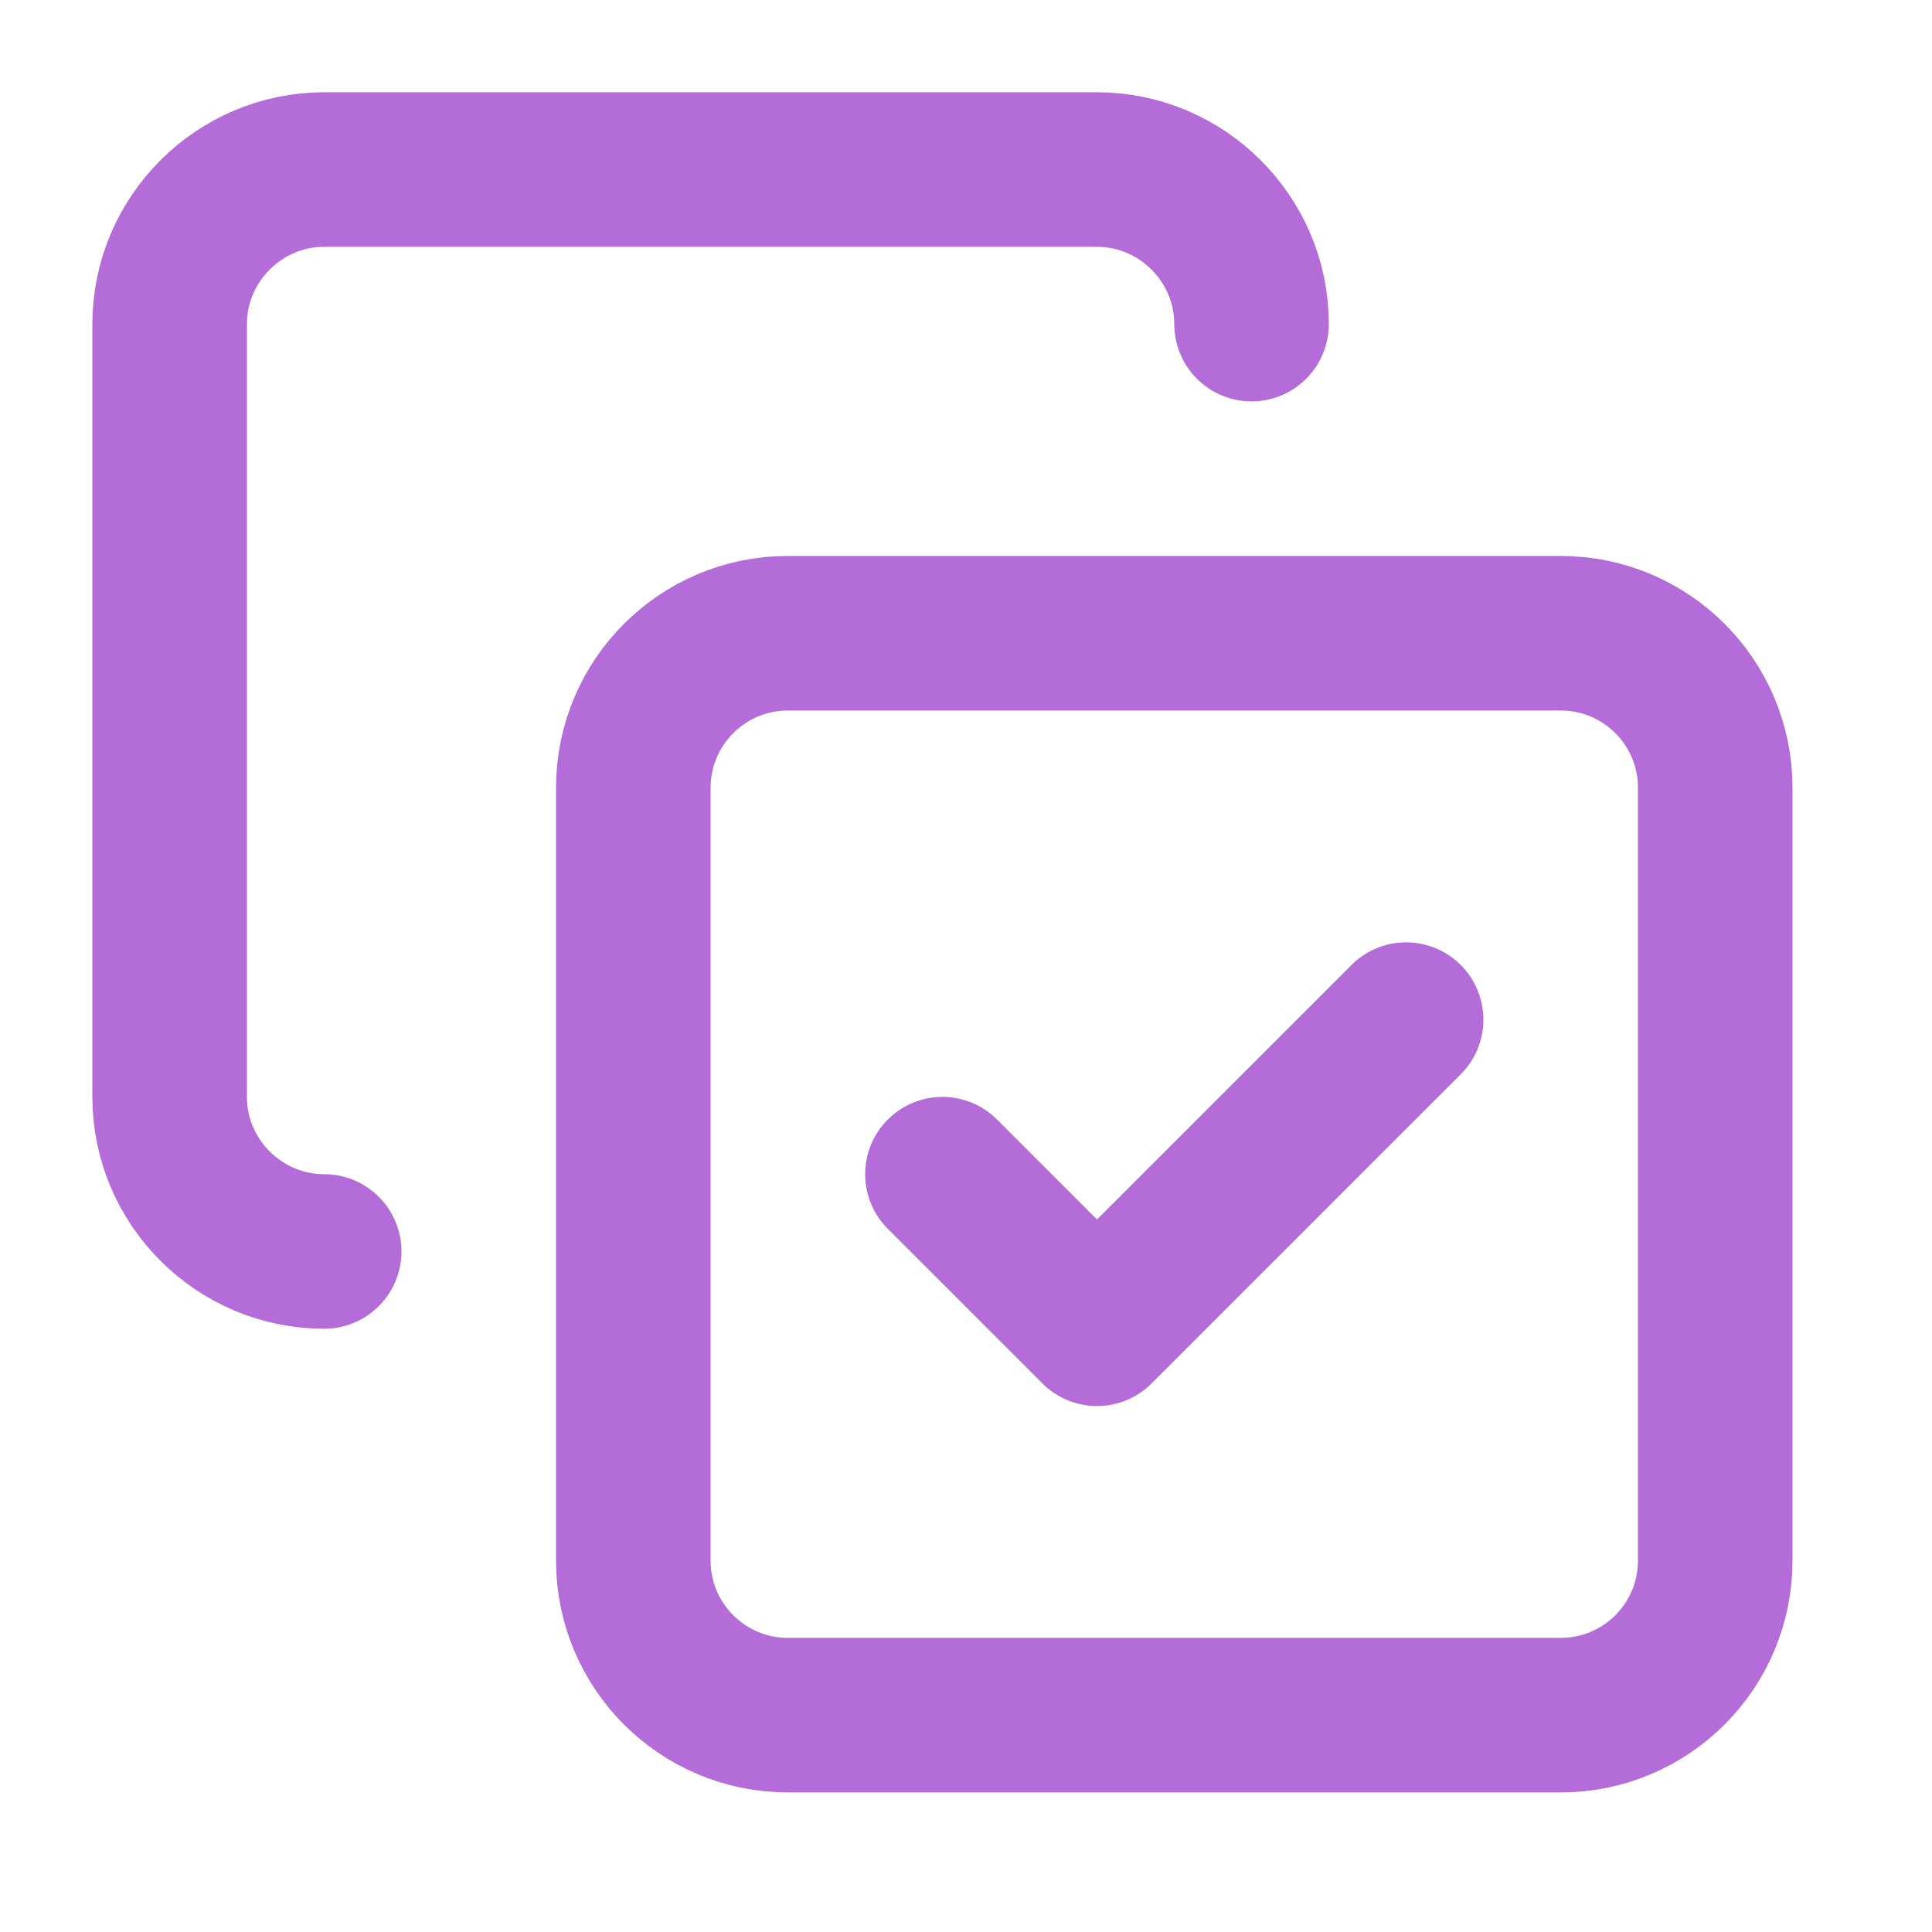 <?xml version="1.0" encoding="UTF-8"?> <svg xmlns="http://www.w3.org/2000/svg" width="25" height="25" viewBox="0 0 25 25" fill="none"><path d="M12.195 15.194L14.195 17.194L18.195 13.194M4.195 16.194C3.095 16.194 2.195 15.294 2.195 14.194L2.195 4.194C2.195 3.094 3.095 2.194 4.195 2.194L14.195 2.194C15.295 2.194 16.195 3.094 16.195 4.194M10.195 8.194H20.195C21.3 8.194 22.195 9.089 22.195 10.194V20.194C22.195 21.298 21.3 22.194 20.195 22.194H10.195C9.091 22.194 8.195 21.298 8.195 20.194V10.194C8.195 9.089 9.091 8.194 10.195 8.194Z" stroke="#B36CD8" stroke-width="2" stroke-linecap="round" stroke-linejoin="round"></path></svg> 